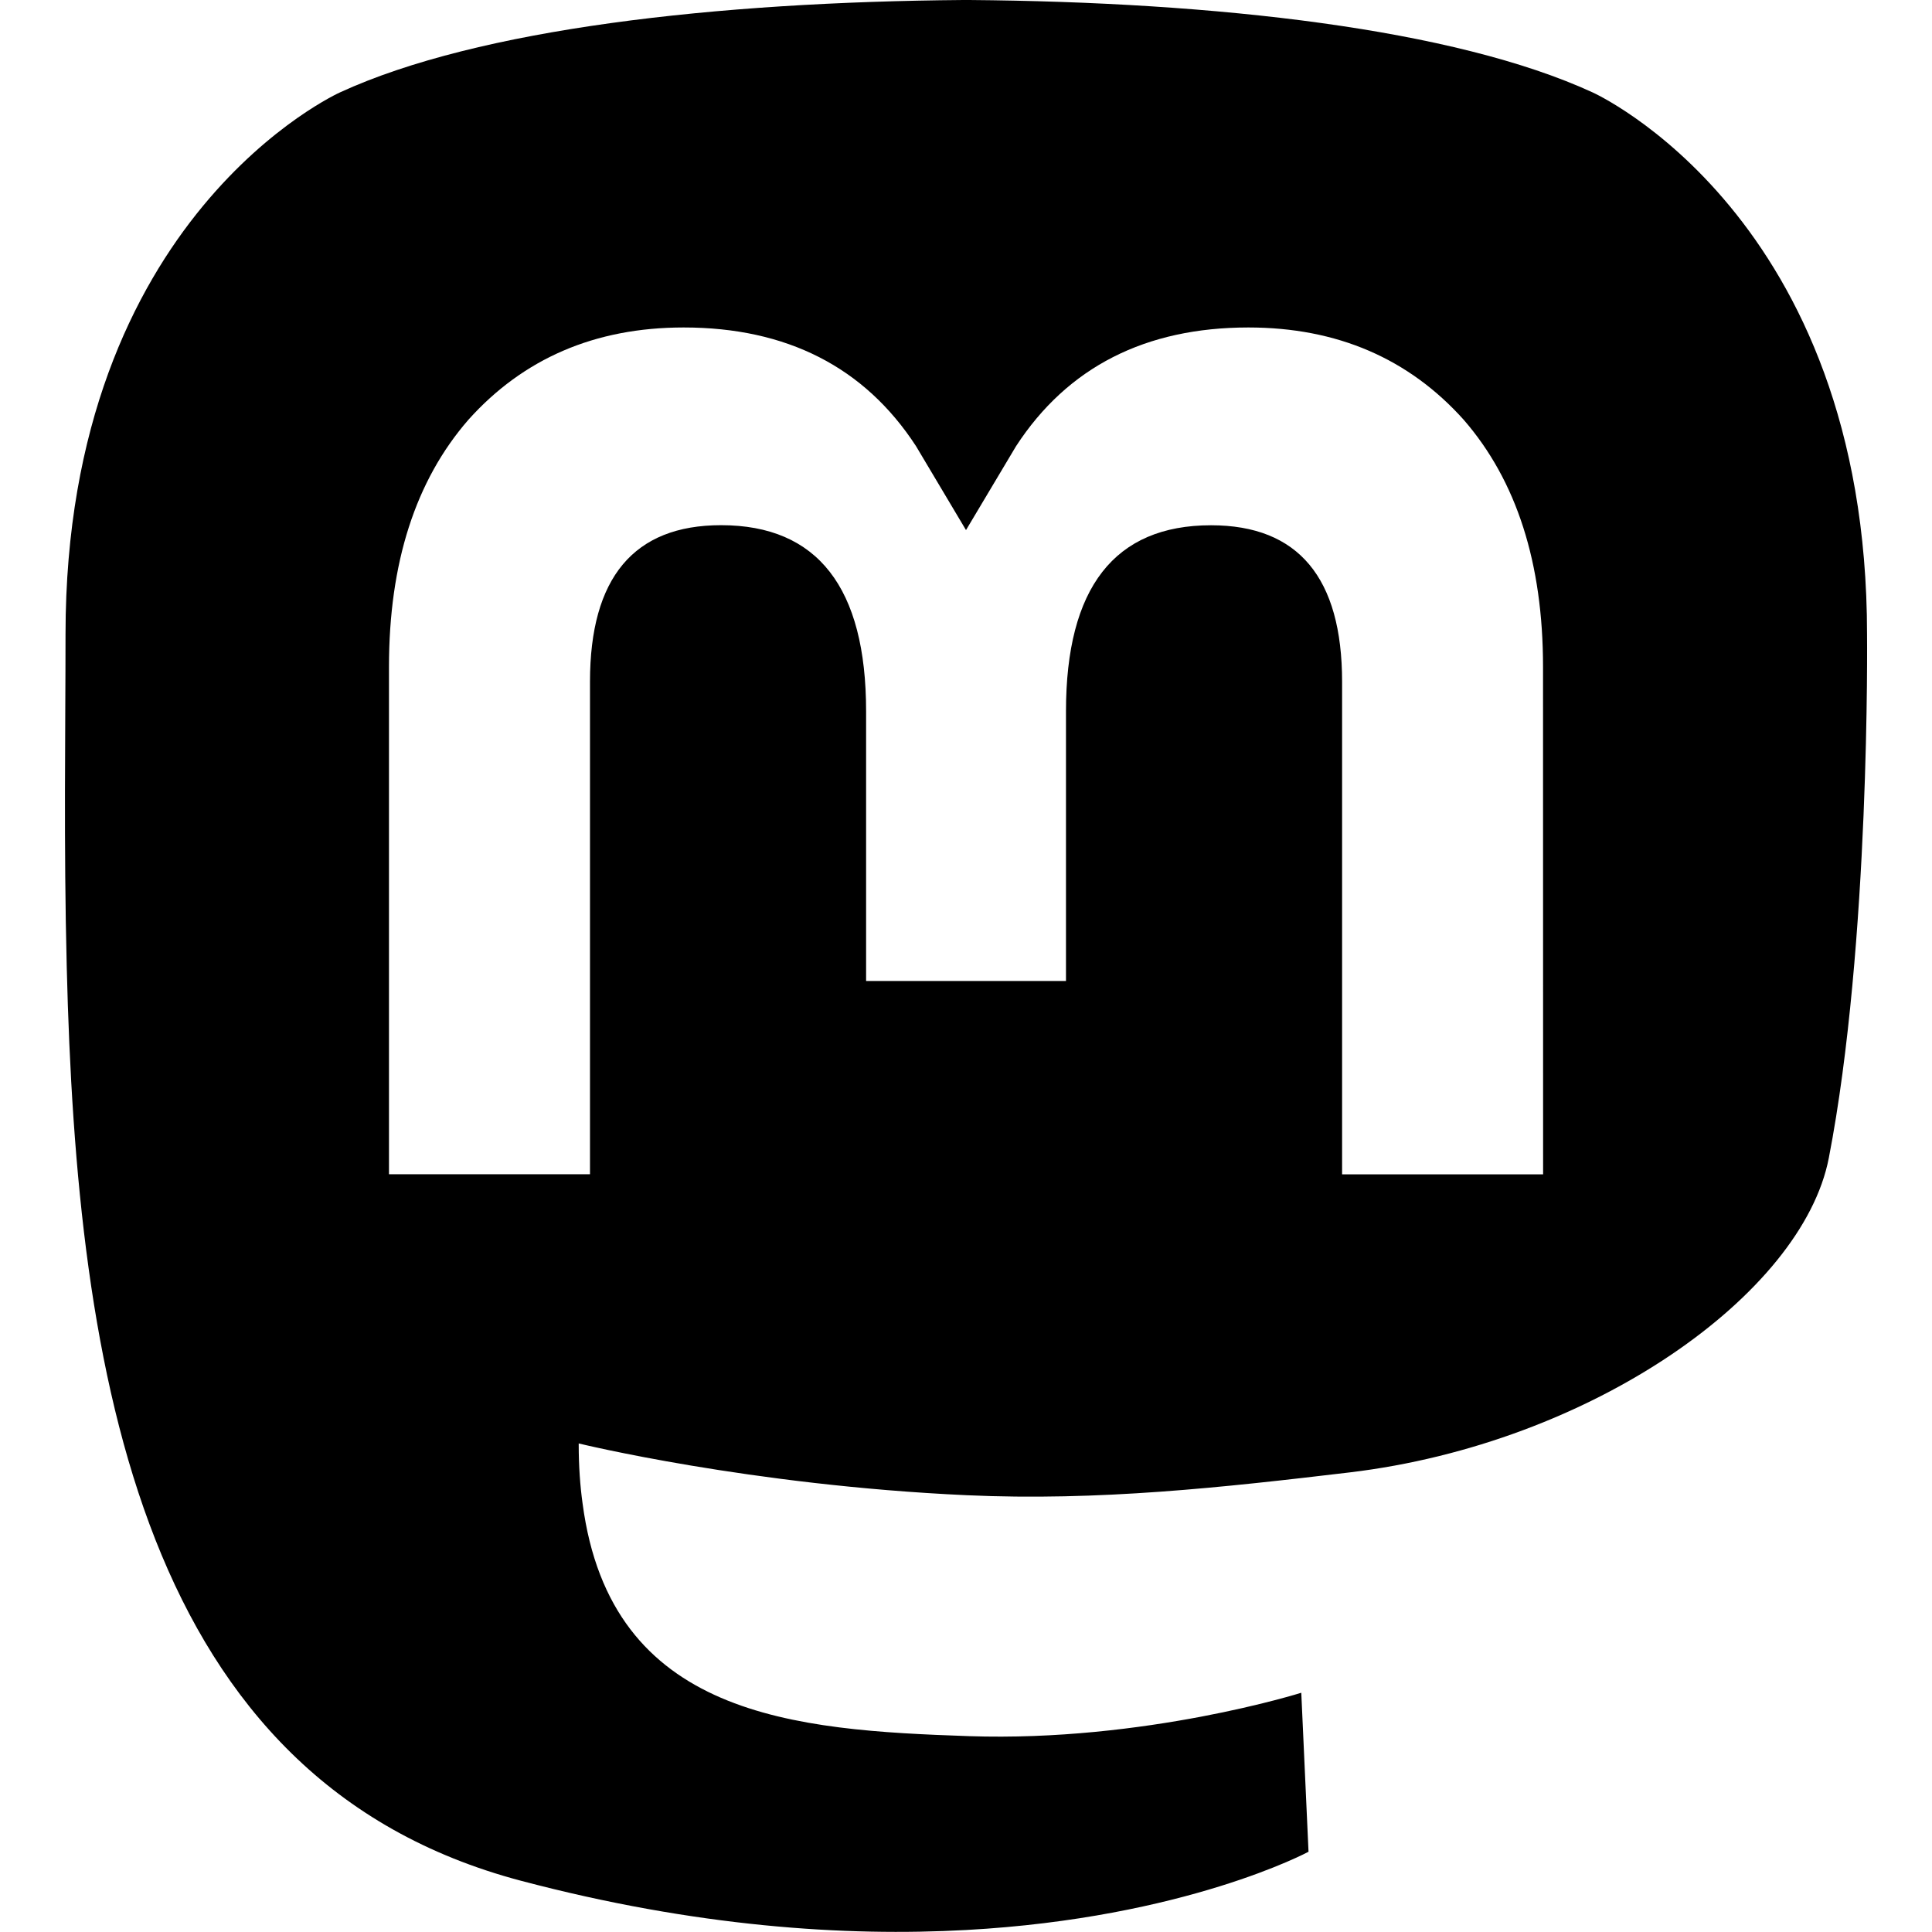 <!-- Generated by IcoMoon.io -->
<svg version="1.1" xmlns="http://www.w3.org/2000/svg" width="1024" height="1024" viewBox="0 0 1024 1024">
<title></title>
<g id="icomoon-ignore">
</g>
<path d="M989.568 336.171c0-222.123-145.536-287.232-145.536-287.232-73.387-33.707-199.424-47.872-330.283-48.939h-3.243c-130.901 1.067-256.853 15.232-330.24 48.939 0 0-145.536 65.109-145.536 287.232 0 50.859-0.981 111.701 0.64 176.171 5.291 217.259 39.851 431.317 240.683 484.48 92.587 24.491 172.117 29.653 236.16 26.112 116.139-6.4 181.333-41.472 181.333-41.472l-3.84-84.267c0 0-82.987 26.155-176.171 22.997-92.373-3.157-189.824-9.941-204.757-123.349-1.305-9.295-2.050-20.032-2.050-30.944 0-0.296 0.001-0.592 0.002-0.889v0.046c0 0 90.667 22.187 205.525 27.435 70.229 3.2 136.107-4.139 203.008-12.075 128.299-15.317 240-94.379 254.037-166.613 22.059-113.707 20.267-277.632 20.267-277.632zM817.877 622.421h-106.539v-261.077c0-55.040-23.168-82.944-69.461-82.944-51.2 0-76.885 33.109-76.885 98.645v142.891h-105.941v-142.933c0-65.536-25.685-98.645-76.885-98.645-46.293 0-69.461 27.947-69.461 82.944v261.077h-106.539v-268.928c0-54.997 13.995-98.688 42.112-130.987 29.013-32.341 66.944-48.896 114.091-48.896 54.528 0 95.829 20.949 123.136 62.891l26.496 44.501 26.539-44.501c27.307-41.941 68.608-62.891 123.136-62.891 47.104 0 85.077 16.555 114.091 48.896 28.075 32.299 42.069 75.989 42.069 130.987z"></path>
</svg>
